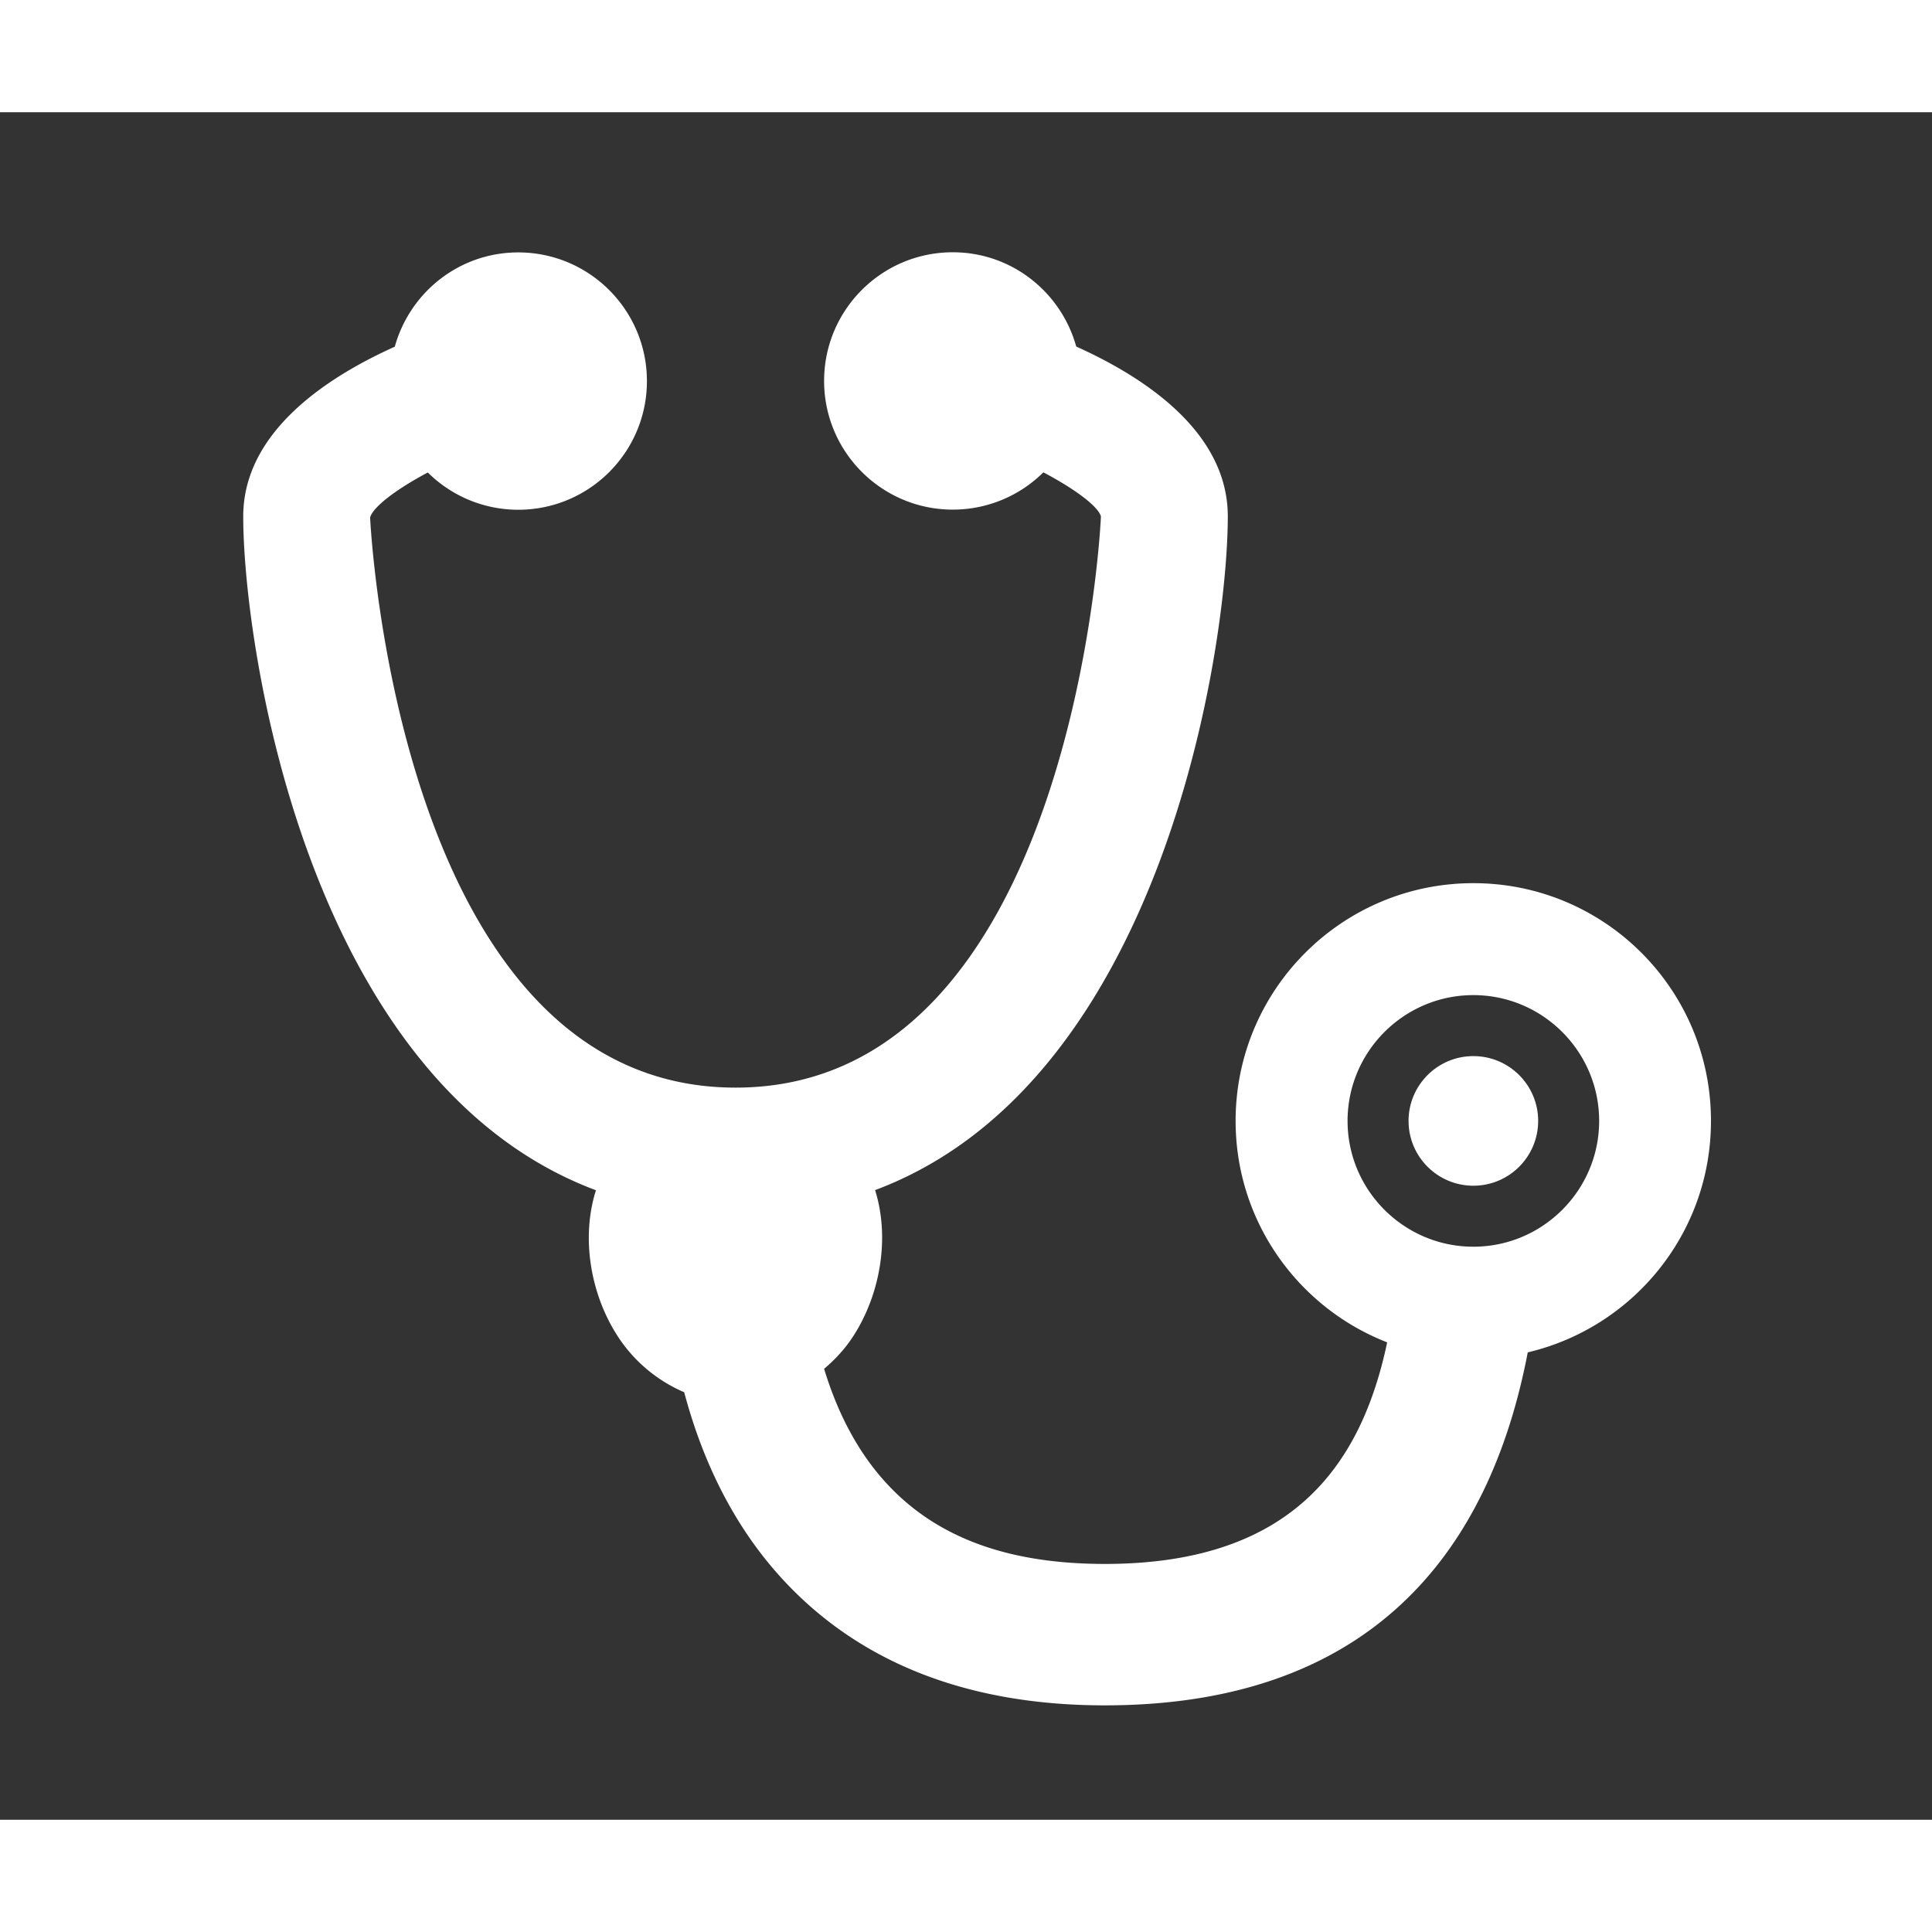 <svg version="1.1" id="Layer_1" width="124" height="124" xmlns="http://www.w3.org/2000/svg" x="0" y="0" viewBox="0 0 140.99 124.61" xml:space="preserve"><rect x="0" y="0" width="140.99" height="124.61" fill="#333333" stroke="none"/><style>.st0{fill:#fff}</style><path class="st0" d="M107.52 68.88c-2.61 0-4.73 2.12-4.73 4.73s2.12 4.73 4.73 4.73c2.61 0 4.73-2.12 4.73-4.73s-2.12-4.73-4.73-4.73z"/><path class="st0" d="M107.52 56.26c-9.58 0-17.35 7.77-17.35 17.35 0 7.36 4.59 13.64 11.06 16.16-1.91 9.06-7.03 16.17-20.6 16.17-7.16 0-12.42-1.97-16.07-6.03-2.17-2.41-3.54-5.32-4.42-8.21.83-.7 1.59-1.52 2.21-2.51 1.93-3.07 2.58-7.13 1.51-10.53C84.94 70.78 89.6 38.9 89.6 29.49c0-6.17-6.1-10.16-11.06-12.39-1.1-3.96-4.7-6.88-9.01-6.88-5.19 0-9.39 4.21-9.39 9.39S64.35 29 69.53 29a9.37 9.37 0 006.61-2.72c2.32 1.22 4 2.49 4.2 3.21 0 .42-1.99 41.69-26.66 41.69S27.02 29.91 27.01 29.57c.21-.76 1.89-2.05 4.21-3.28a9.363 9.363 0 006.6 2.72c5.19 0 9.39-4.21 9.39-9.39s-4.2-9.39-9.39-9.39c-4.31 0-7.91 2.92-9.01 6.88-4.96 2.23-11.06 6.22-11.06 12.39 0 9.41 4.66 41.29 25.74 49.17-1.08 3.4-.43 7.46 1.51 10.53 1.26 2 3.04 3.4 4.93 4.21 1.2 4.51 3.29 9.3 6.91 13.35 5.64 6.3 13.64 9.5 23.78 9.5 21.57 0 28.58-13.8 30.87-25.76 7.66-1.8 13.37-8.67 13.37-16.88.01-9.59-7.75-17.36-17.34-17.36zm0 26.53c-5.06 0-9.18-4.12-9.18-9.18s4.12-9.18 9.18-9.18 9.18 4.12 9.18 9.18-4.12 9.18-9.18 9.18z"/></svg>